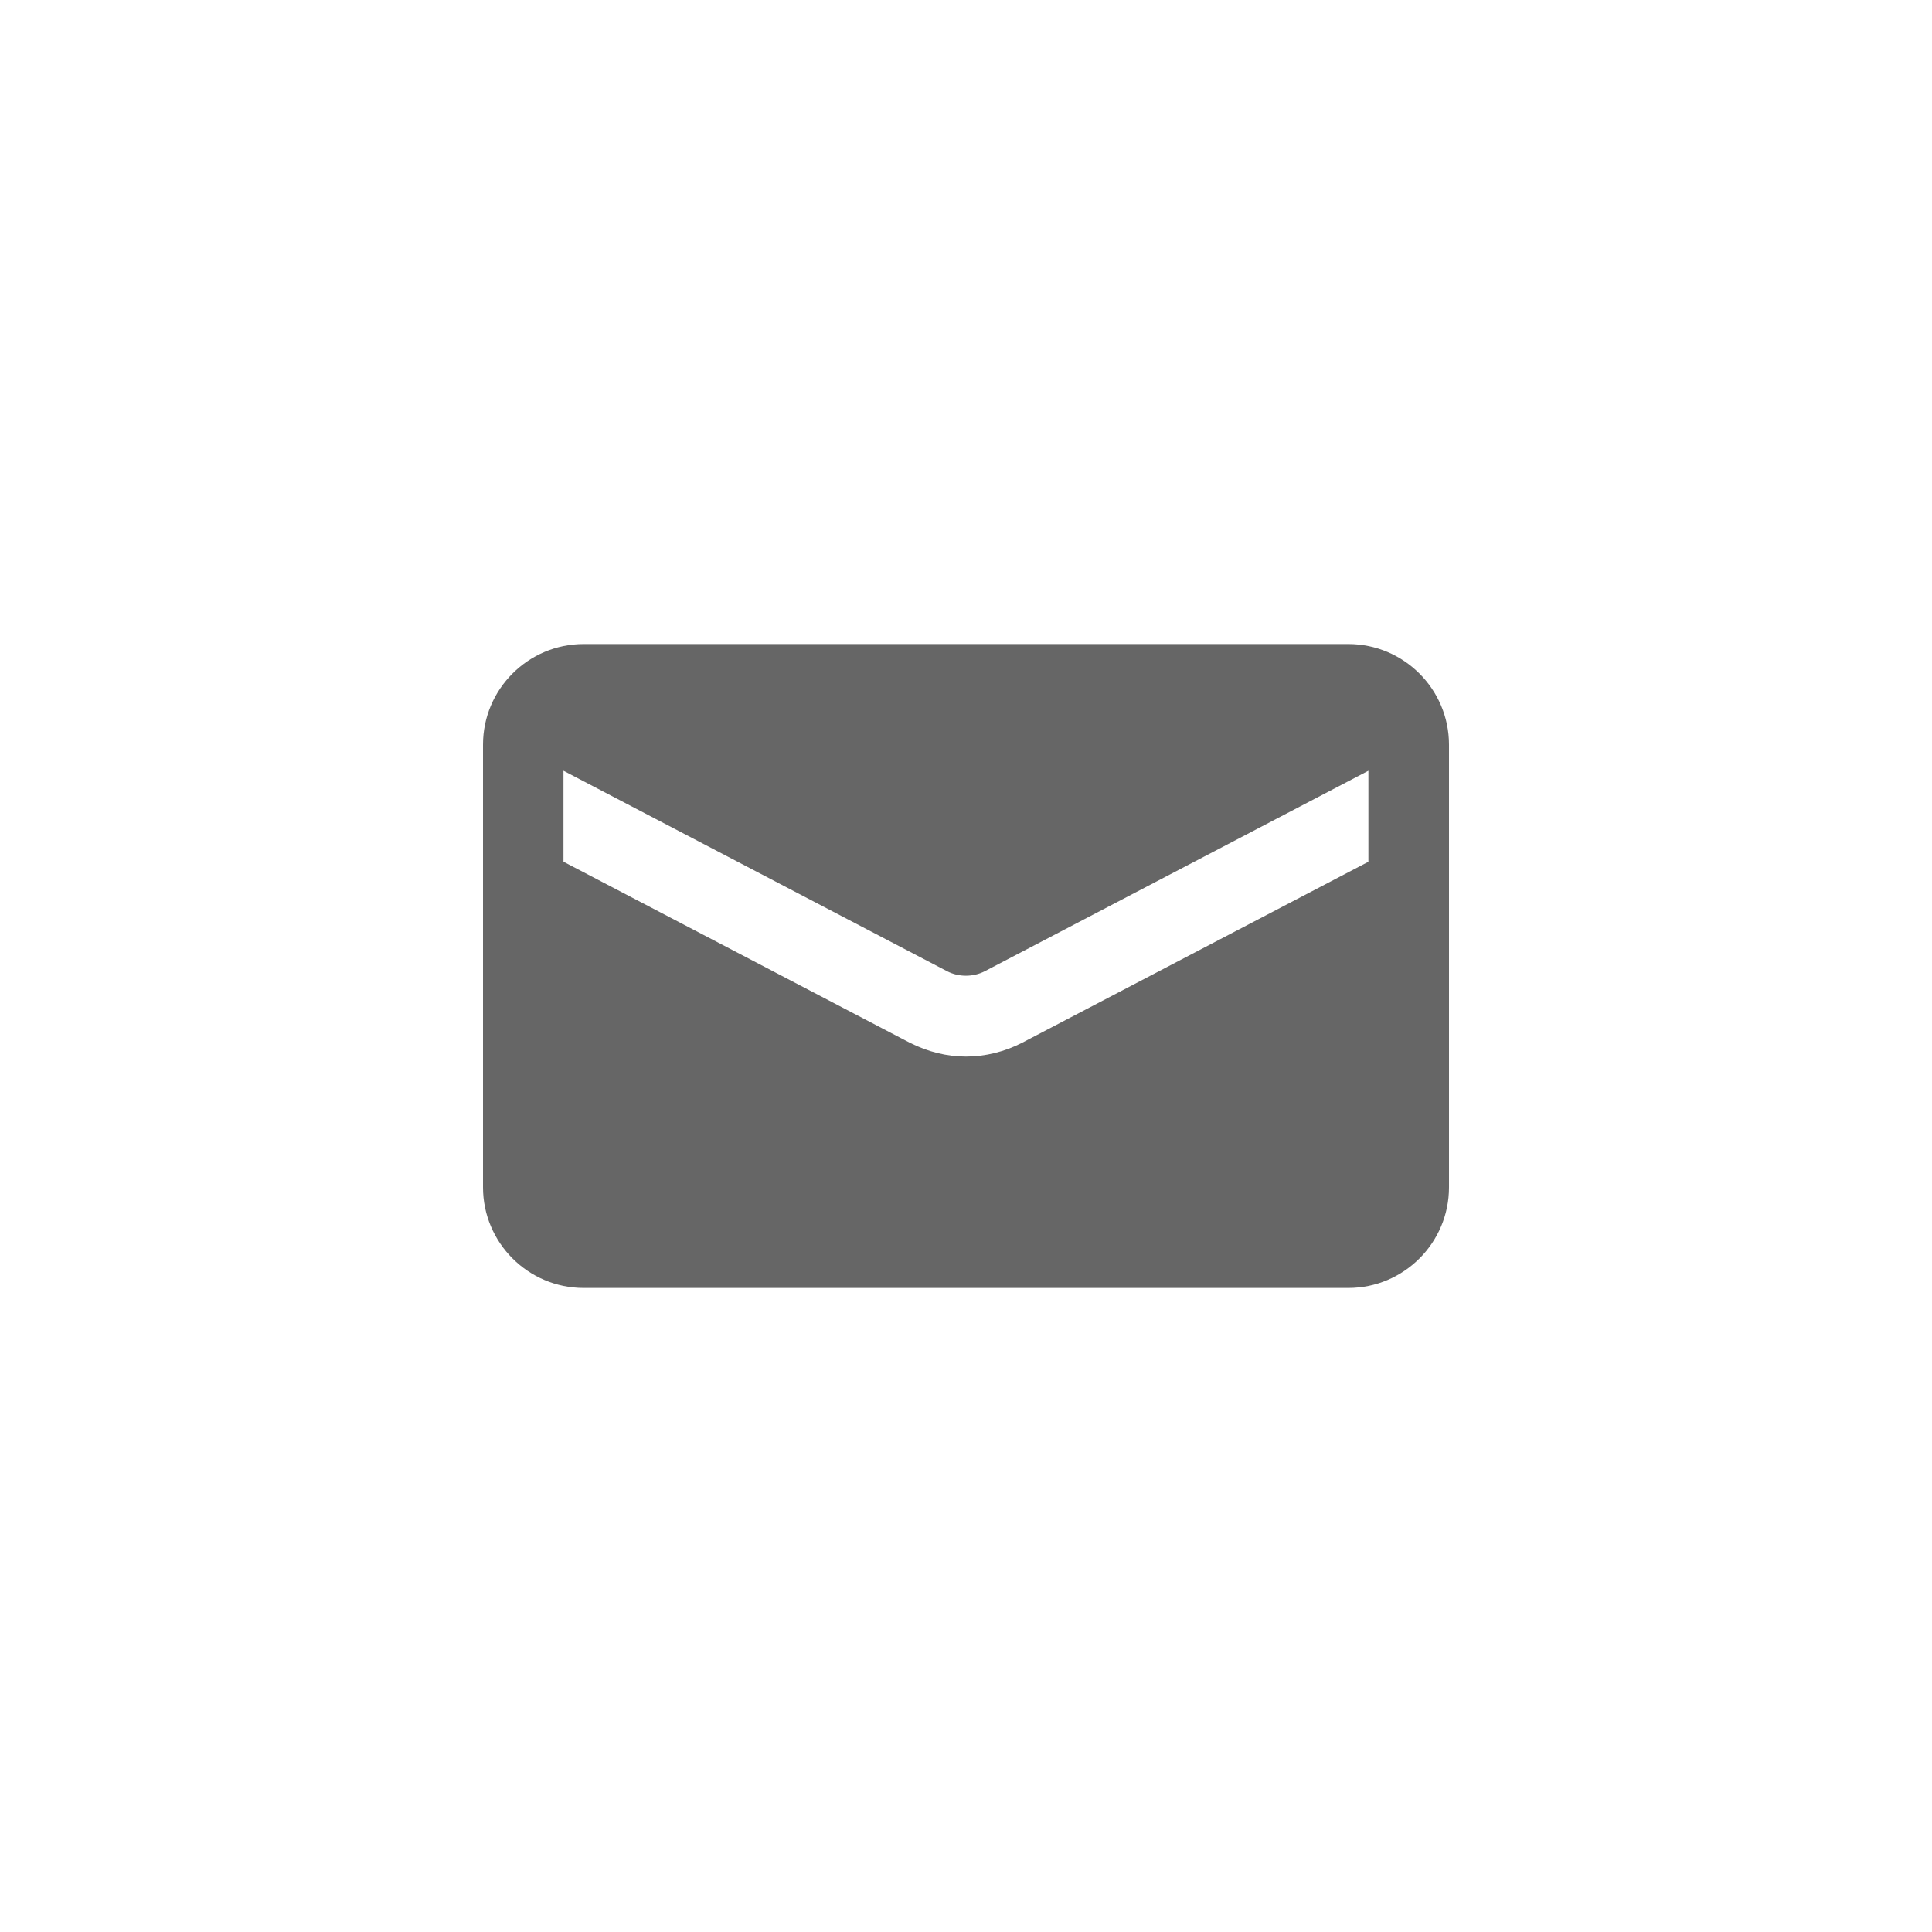 <svg class="Ebene 1" xmlns="http://www.w3.org/2000/svg" viewBox="0 0 256 256"><path class="st0" d="M178.657 85.339H77.335C69.984 85.339 64 91.314 64 98.666v58.66c0 7.352 5.984 13.335 13.335 13.335h101.33c7.351 0 13.335-5.983 13.335-13.335v-58.66c-.008-7.352-5.992-13.327-13.343-13.327Zm2.672 28.846-45.917 23.998c-2.296 1.176-4.856 1.816-7.416 1.816s-5.064-.64-7.416-1.816l-45.917-23.998V102.13l50.821 26.558c1.544.8 3.464.8 5.016 0l50.821-26.558v12.055h.008Z" fill="#666"/></svg>